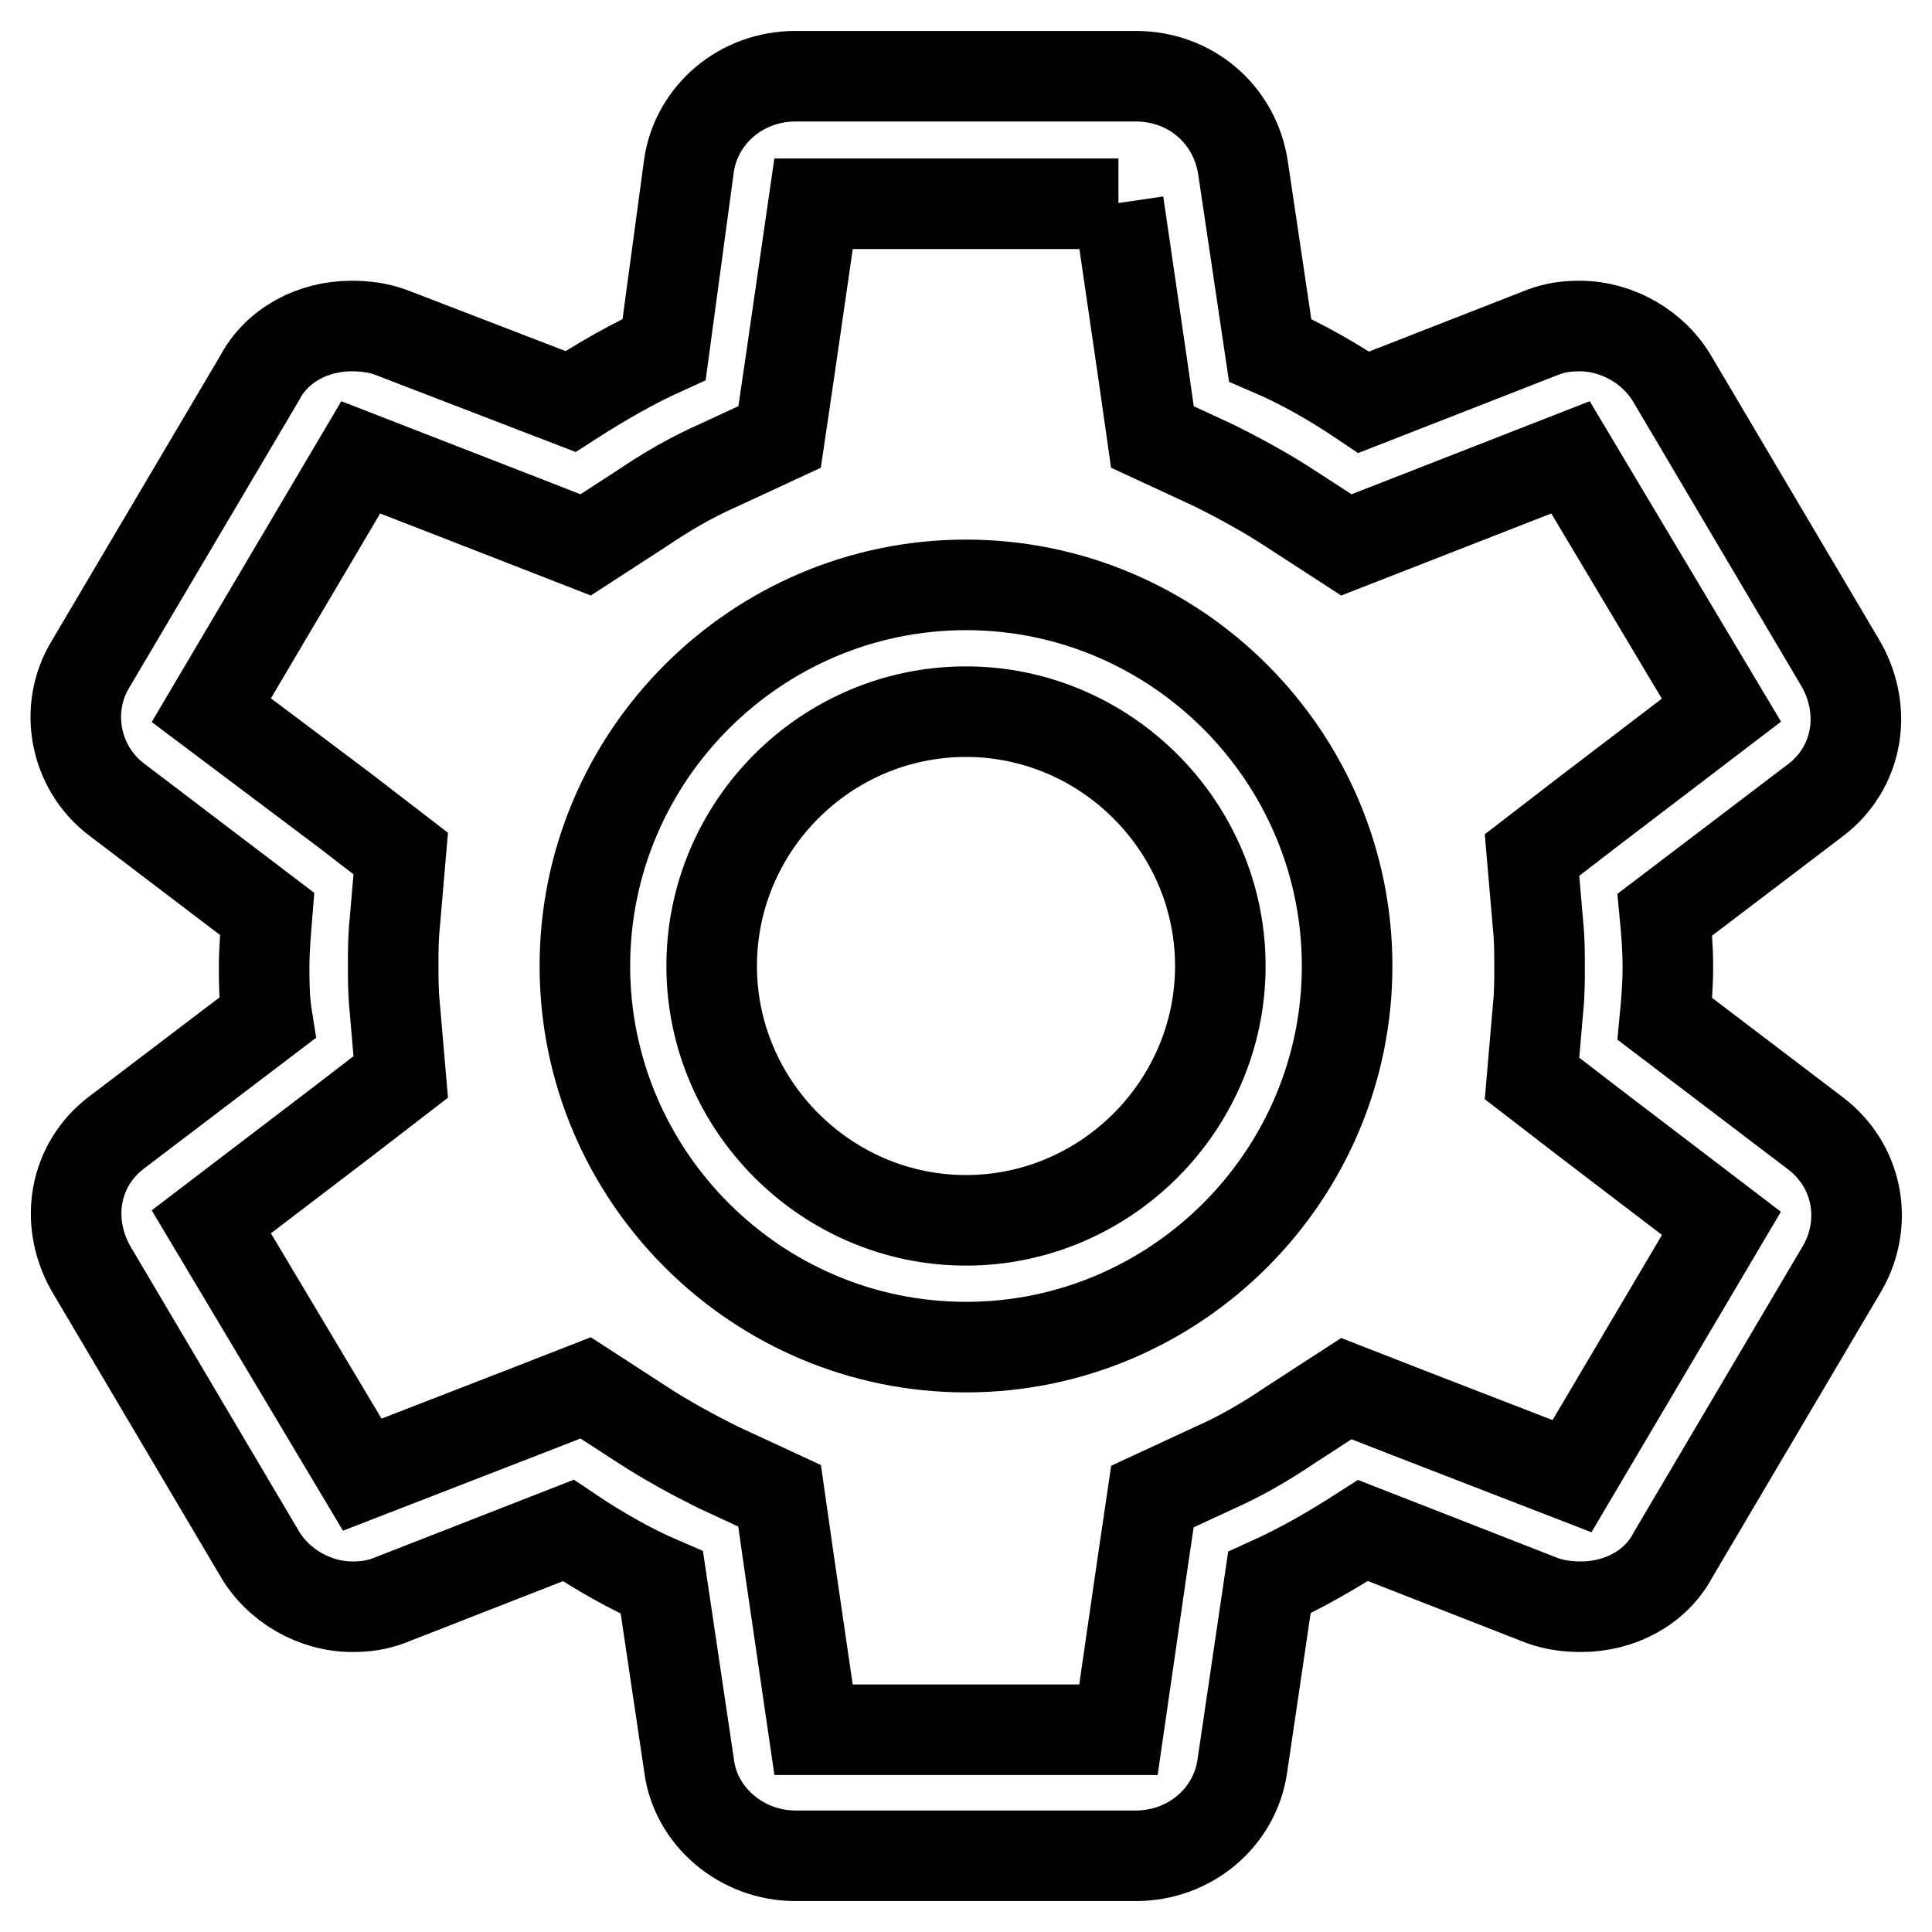 <?xml version="1.0" encoding="utf-8"?>
<!-- Svg Vector Icons : http://www.onlinewebfonts.com/icon -->
<!DOCTYPE svg PUBLIC "-//W3C//DTD SVG 1.1//EN" "http://www.w3.org/Graphics/SVG/1.1/DTD/svg11.dtd">
<svg version="1.1" xmlns="http://www.w3.org/2000/svg" xmlns:xlink="http://www.w3.org/1999/xlink" x="0px" y="0px" viewBox="0 0 256 256" enable-background="new 0 0 256 256" xml:space="preserve">
<g> <path stroke-width="12" fill-opacity="0" stroke="#000000"  d="M148.2,26.9l3.2,21.9l1.3,9.1l8.2,3.8c3.4,1.7,6.9,3.6,10.1,5.7l7.4,4.8l8.2-3.2l21.5-8.4l20,33.5 l-17.7,13.5l-7.4,5.7l0.8,9.3c0.2,1.9,0.2,3.8,0.2,5.5c0,1.7,0,3.6-0.2,5.5l-0.8,9.3l7.4,5.7l17.7,13.5l-19.8,33.5l-21.7-8.4 l-8.2-3.2l-7.4,4.8c-3.4,2.3-6.7,4.2-10.1,5.7l-8.2,3.8l-1.3,8.8l-3.2,22.1h-40.4l-3.2-21.9l-1.3-9.1l-8.2-3.8 c-3.4-1.7-6.9-3.6-10.1-5.7l-7.4-4.8l-8.2,3.2L48,195.4l-20-33.5l17.7-13.5l7.4-5.7l-0.8-9.3c-0.2-1.9-0.2-3.8-0.2-5.5 c0-1.7,0-3.6,0.2-5.5l0.8-9.3l-7.4-5.7L28,94.1l19.8-33.5L69.4,69l8.2,3.2l7.4-4.8c3.4-2.3,6.7-4.2,10.1-5.7l8.2-3.8l1.3-8.8 l3.2-22.1H148.2 M150.5,10.1h-45.1c-7.2,0-13.1,5.1-14.1,11.8L88,46.3c-4.2,1.9-8.2,4.2-12.4,6.9L51.7,44c-1.7-0.6-3.4-0.8-5.1-0.8 c-5.1,0-9.9,2.5-12.2,6.9L12,88c-3.6,5.9-2.1,13.7,3.4,17.9l20,15.2c-0.2,2.5-0.4,4.8-0.4,6.9c0,2.1,0,4.4,0.4,6.9l-20,15.2 c-5.5,4.2-6.9,11.6-3.4,17.9l22.3,37.7c2.5,4.4,7.4,7.2,12.4,7.2c1.7,0,3.2-0.2,4.8-0.8l23.8-9.3c4,2.7,8.2,5.1,12.4,6.9l3.6,24.2 c0.8,6.7,6.9,12,14.1,12h45.1c7.2,0,13.1-5.1,14.1-11.8l3.6-24.4c4.2-1.9,8.2-4.2,12.4-6.9l23.8,9.3c1.7,0.6,3.4,0.8,5.1,0.8 c5.1,0,9.9-2.5,12.2-6.9l22.5-38.1c3.4-6.1,1.9-13.5-3.6-17.7l-20-15.2c0.2-2.1,0.4-4.4,0.4-6.9c0-2.5-0.2-4.8-0.4-6.9l20-15.2 c5.5-4.2,6.9-11.6,3.4-17.9l-22.3-37.7c-2.5-4.4-7.4-7.2-12.4-7.2c-1.7,0-3.2,0.2-4.8,0.8l-23.8,9.3c-4-2.7-8.2-5.1-12.4-6.9 l-3.6-24.2C163.6,15.1,157.7,10.1,150.5,10.1z M128,94.3c18.5,0,33.7,15.2,33.7,33.7c0,18.5-15.2,33.7-33.7,33.7 c-18.5,0-33.7-15.2-33.7-33.7C94.3,109.5,109.4,94.3,128,94.3 M128,77.5c-27.8,0-50.5,22.7-50.5,50.5s22.7,50.5,50.5,50.5 c27.8,0,50.5-22.7,50.5-50.5S155.8,77.5,128,77.5z"/></g>
</svg>